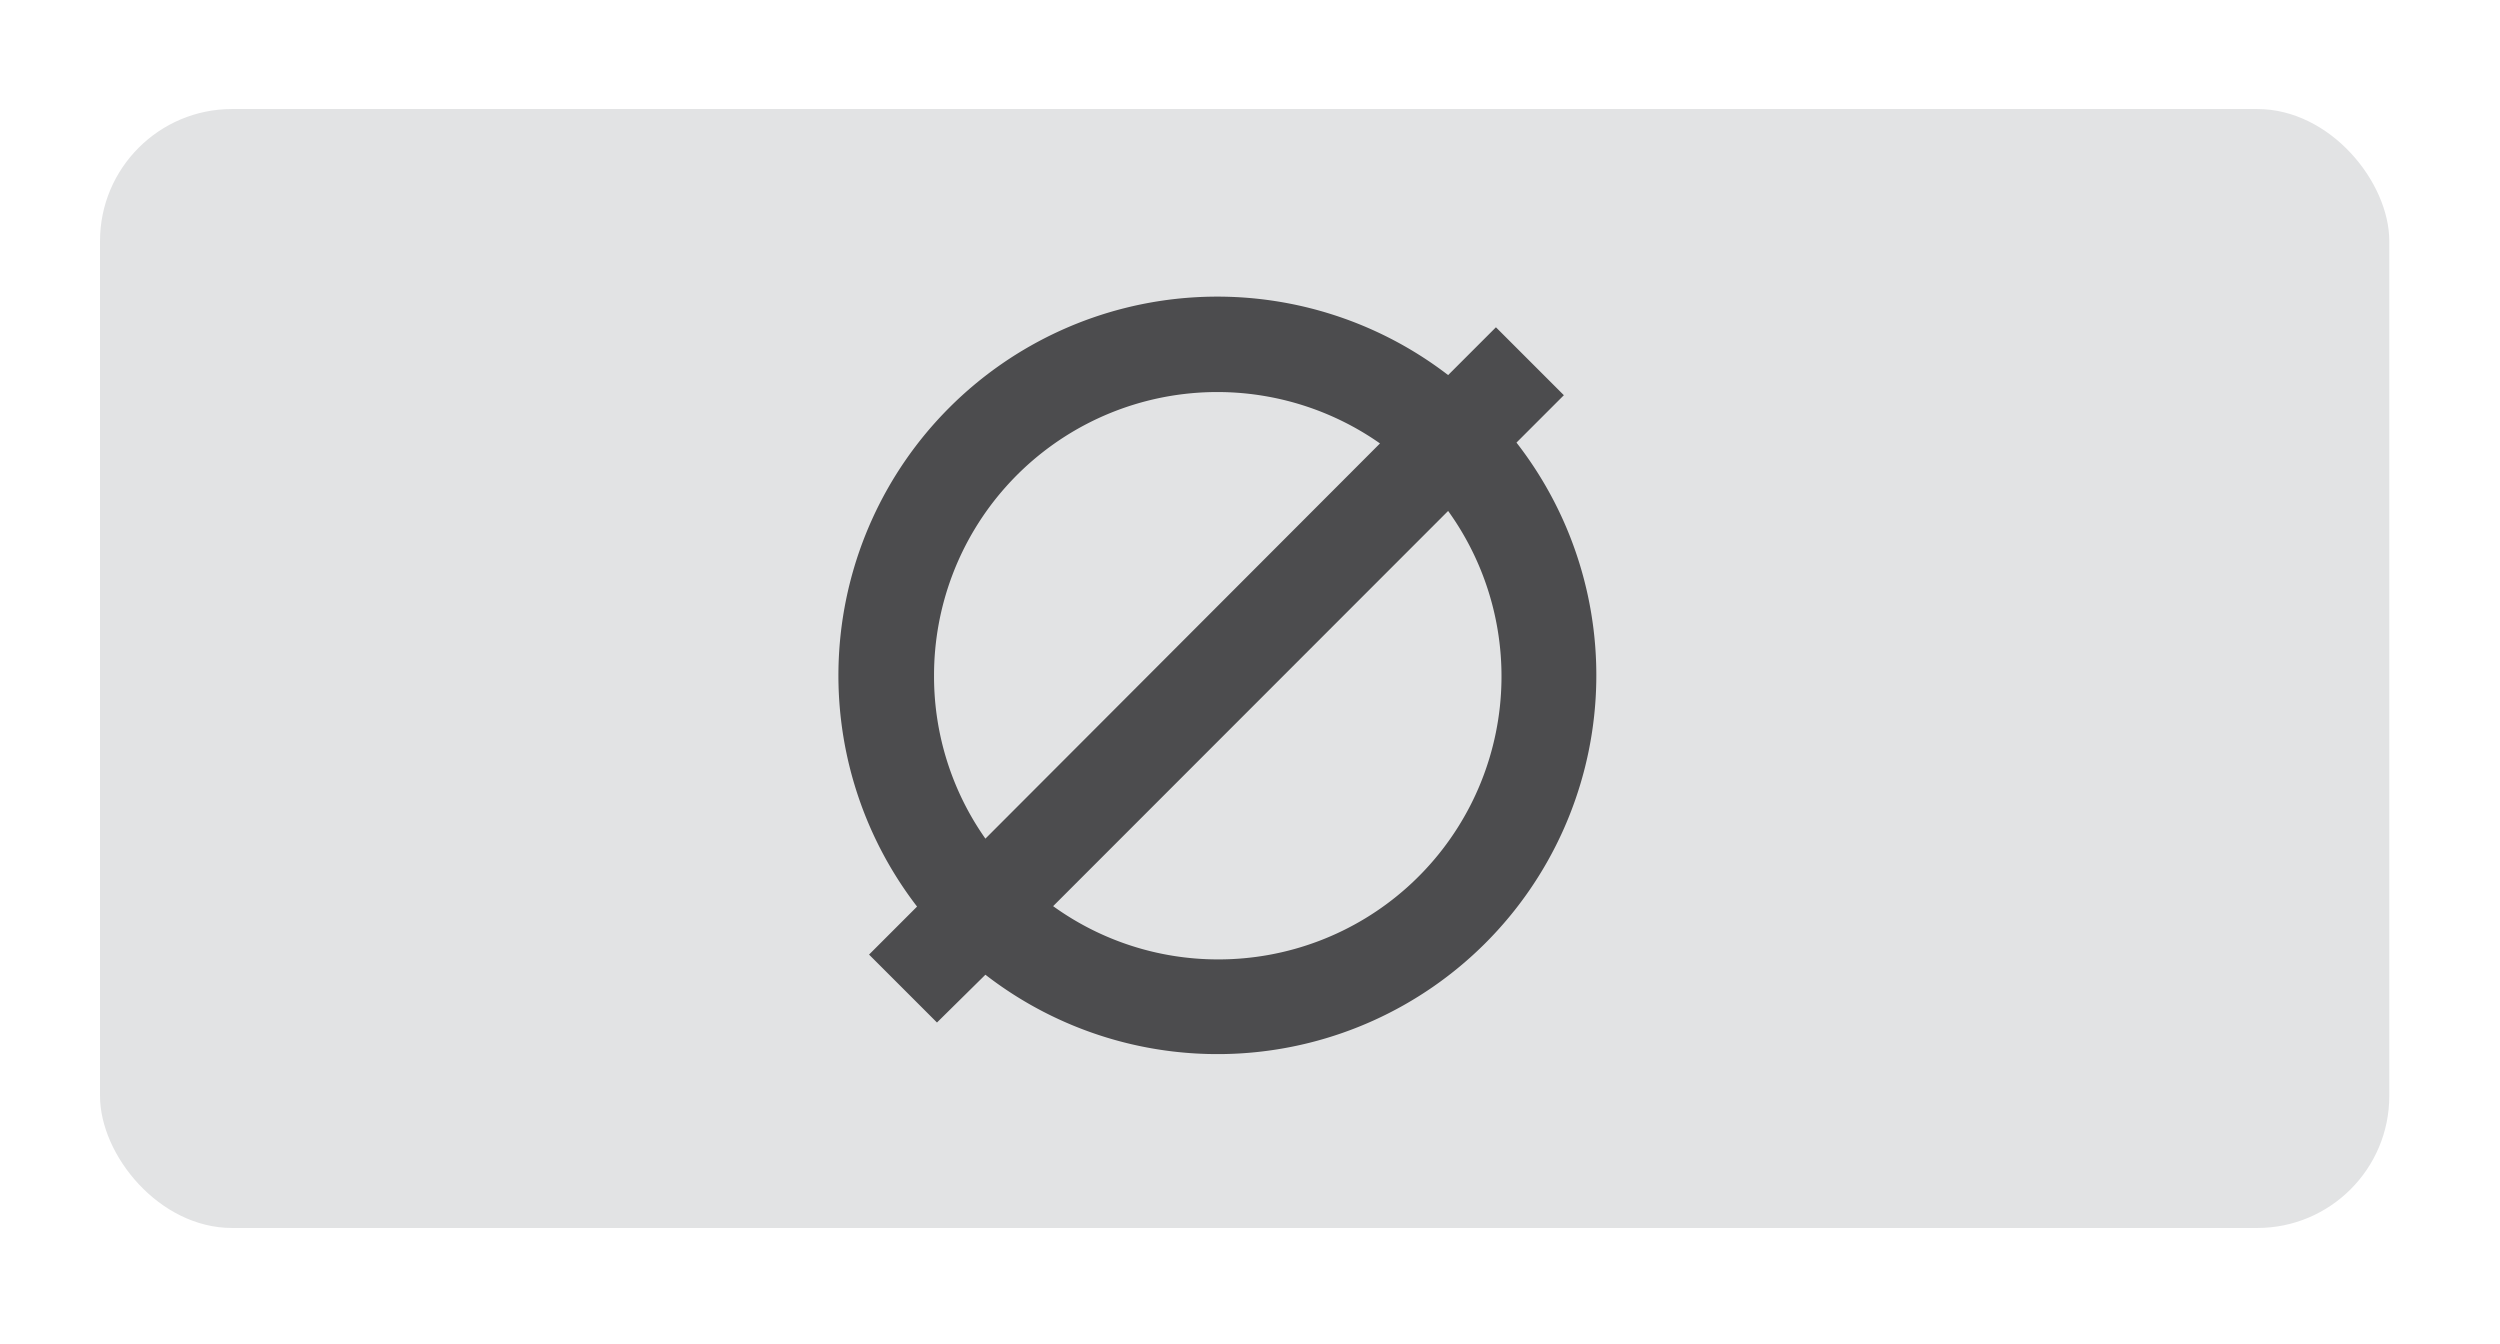 <svg xmlns="http://www.w3.org/2000/svg" viewBox="0 0 119.24 64.11"><defs><style>.cls-1{fill:#e2e3e4;}.cls-2{fill:#4c4c4e;}</style></defs><title>Plan de travail 13</title><g id="contenu"><rect class="cls-1" x="4.77" y="5.2" width="109.19" height="53.37" rx="6.3" ry="6.3"/><path class="cls-2" d="M72.33,21.11l2.26-2.26-3.24-3.24-2.28,2.28A18.07,18.07,0,0,0,43.74,43.24l-2.29,2.29,3.24,3.24L47,46.49A18.07,18.07,0,0,0,72.33,21.11ZM44.55,32.23A13.51,13.51,0,0,1,65.82,21.15L47,40A13.44,13.44,0,0,1,44.55,32.23ZM58.08,45.76a13.43,13.43,0,0,1-7.85-2.54L69.07,24.37a13.5,13.5,0,0,1-11,21.39Z"/></g></svg>